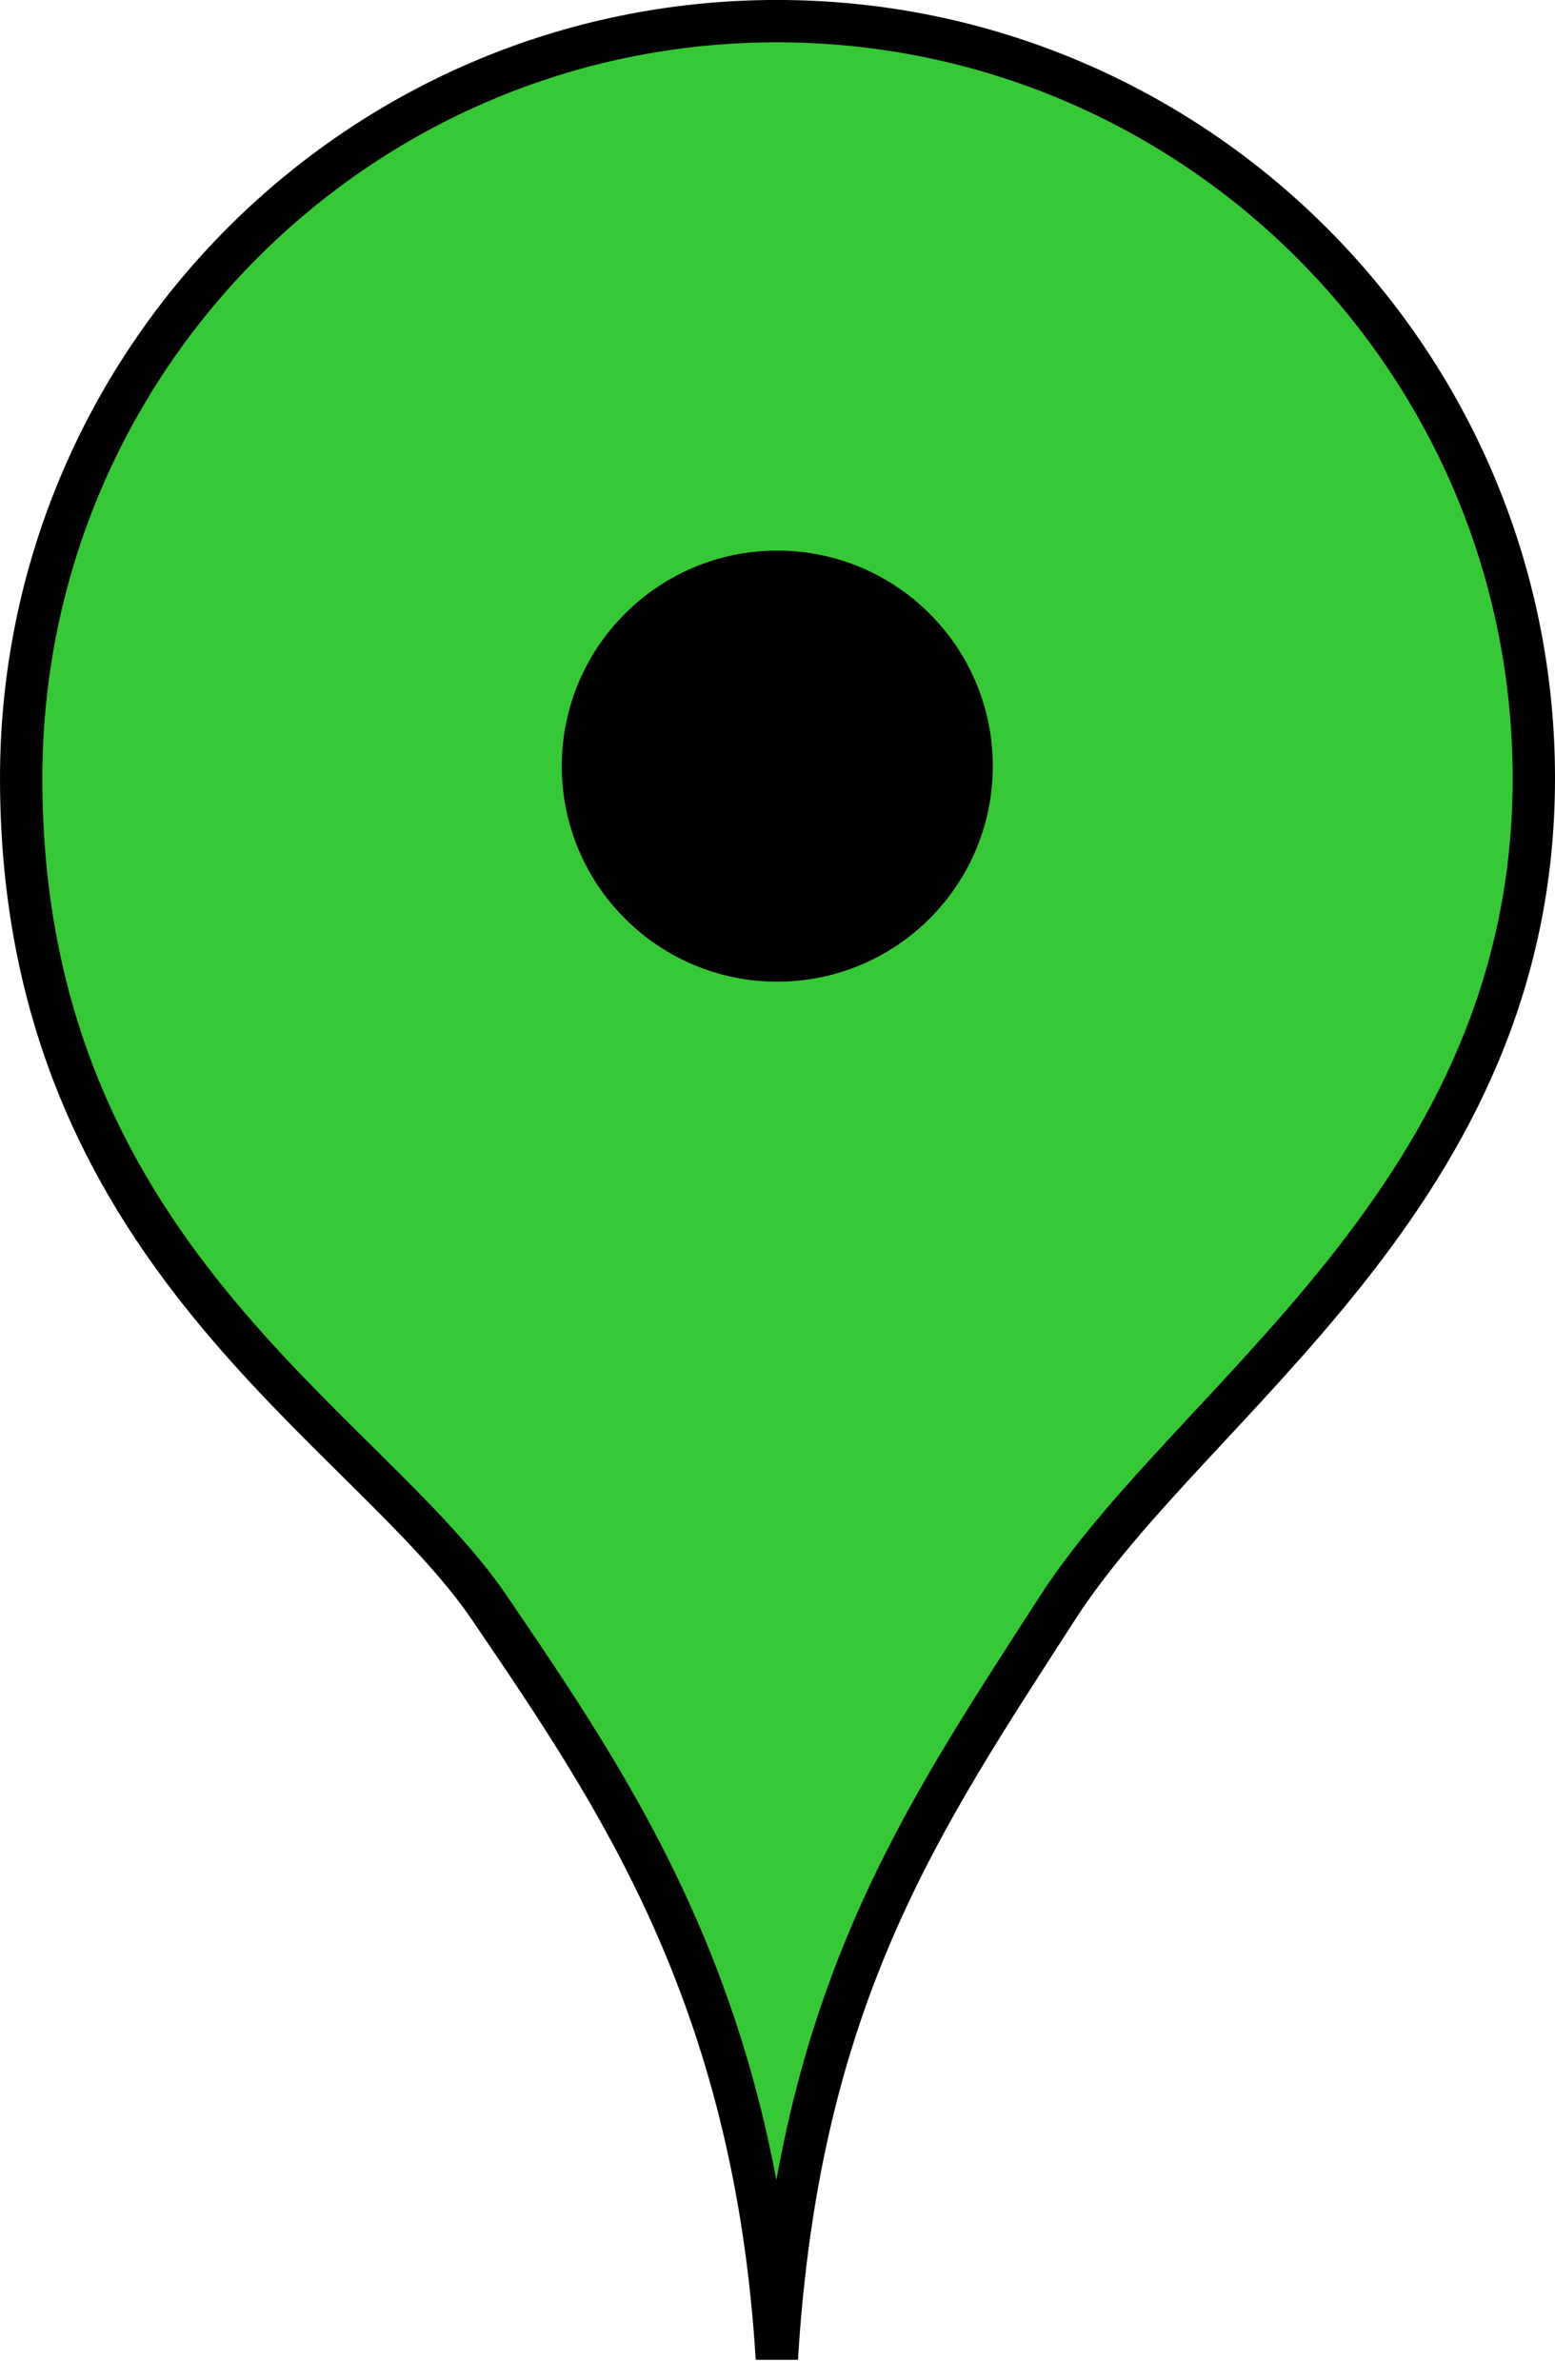 <?xml version="1.0" encoding="UTF-8" standalone="no"?>
<!-- Created with Inkscape (http://www.inkscape.org/) -->
<svg
    xmlns:inkscape="http://www.inkscape.org/namespaces/inkscape"
    xmlns:rdf="http://www.w3.org/1999/02/22-rdf-syntax-ns#"
    xmlns="http://www.w3.org/2000/svg"
    xmlns:cc="http://creativecommons.org/ns#"
    xmlns:dc="http://purl.org/dc/elements/1.1/"
    xmlns:sodipodi="http://sodipodi.sourceforge.net/DTD/sodipodi-0.dtd"
    xmlns:svg="http://www.w3.org/2000/svg"
    xmlns:ns1="http://sozi.baierouge.fr"
    xmlns:xlink="http://www.w3.org/1999/xlink"
    id="svg2"
    sodipodi:docname="New document 1"
    viewBox="0 0 97.121 148.62"
    version="1.1"
    inkscape:version="0.48.2 r9819"
  >
  <sodipodi:namedview
      id="base"
      bordercolor="#666666"
      inkscape:pageshadow="2"
      fit-margin-left="0"
      pagecolor="#ffffff"
      fit-margin-top="0"
      inkscape:zoom="0.7"
      showgrid="false"
      borderopacity="1.0"
      inkscape:current-layer="layer1"
      inkscape:cx="59.018073"
      inkscape:cy="-30.89875"
      fit-margin-right="0"
      fit-margin-bottom="0"
      inkscape:pageopacity="0.0"
      inkscape:document-units="px"
  />
  <g
      id="layer1"
      inkscape:label="Layer 1"
      inkscape:groupmode="layer"
      transform="translate(-434.69 -347.75)"
    >
    <path
        id="rect3780"
        sodipodi:nodetypes="sszczss"
        style="color:#000000;stroke:#000000;stroke-width:2.645;fill:#37c837"
        inkscape:connector-curvature="0"
        d="m483.21 349.07c-26.086 0-47.197 21.194-47.197 47.28 0 29.694 21.474 40.357 29.27 51.847 7.796 11.49 16.549 24.129 17.926 46.845 1.379-22.652 9.036-33.682 17.51-46.845 8.474-13.163 29.77-25.761 29.77-51.847s-21.194-47.28-47.28-47.28z"
    />
    <path
        id="path3793"
        sodipodi:rx="5.0892859"
        sodipodi:ry="5.0892859"
        style="color:#000000;fill:#000000"
        sodipodi:type="arc"
        d="m459.64 364.77c0 2.811-2.279 5.089-5.089 5.089s-5.089-2.279-5.089-5.089 2.279-5.089 5.089-5.089 5.089 2.279 5.089 5.089z"
        transform="matrix(2.645 0 0 2.645 -719.05 -569.22)"
        sodipodi:cy="364.77289"
        sodipodi:cx="454.55356"
    />
  </g
  >
</svg
>
